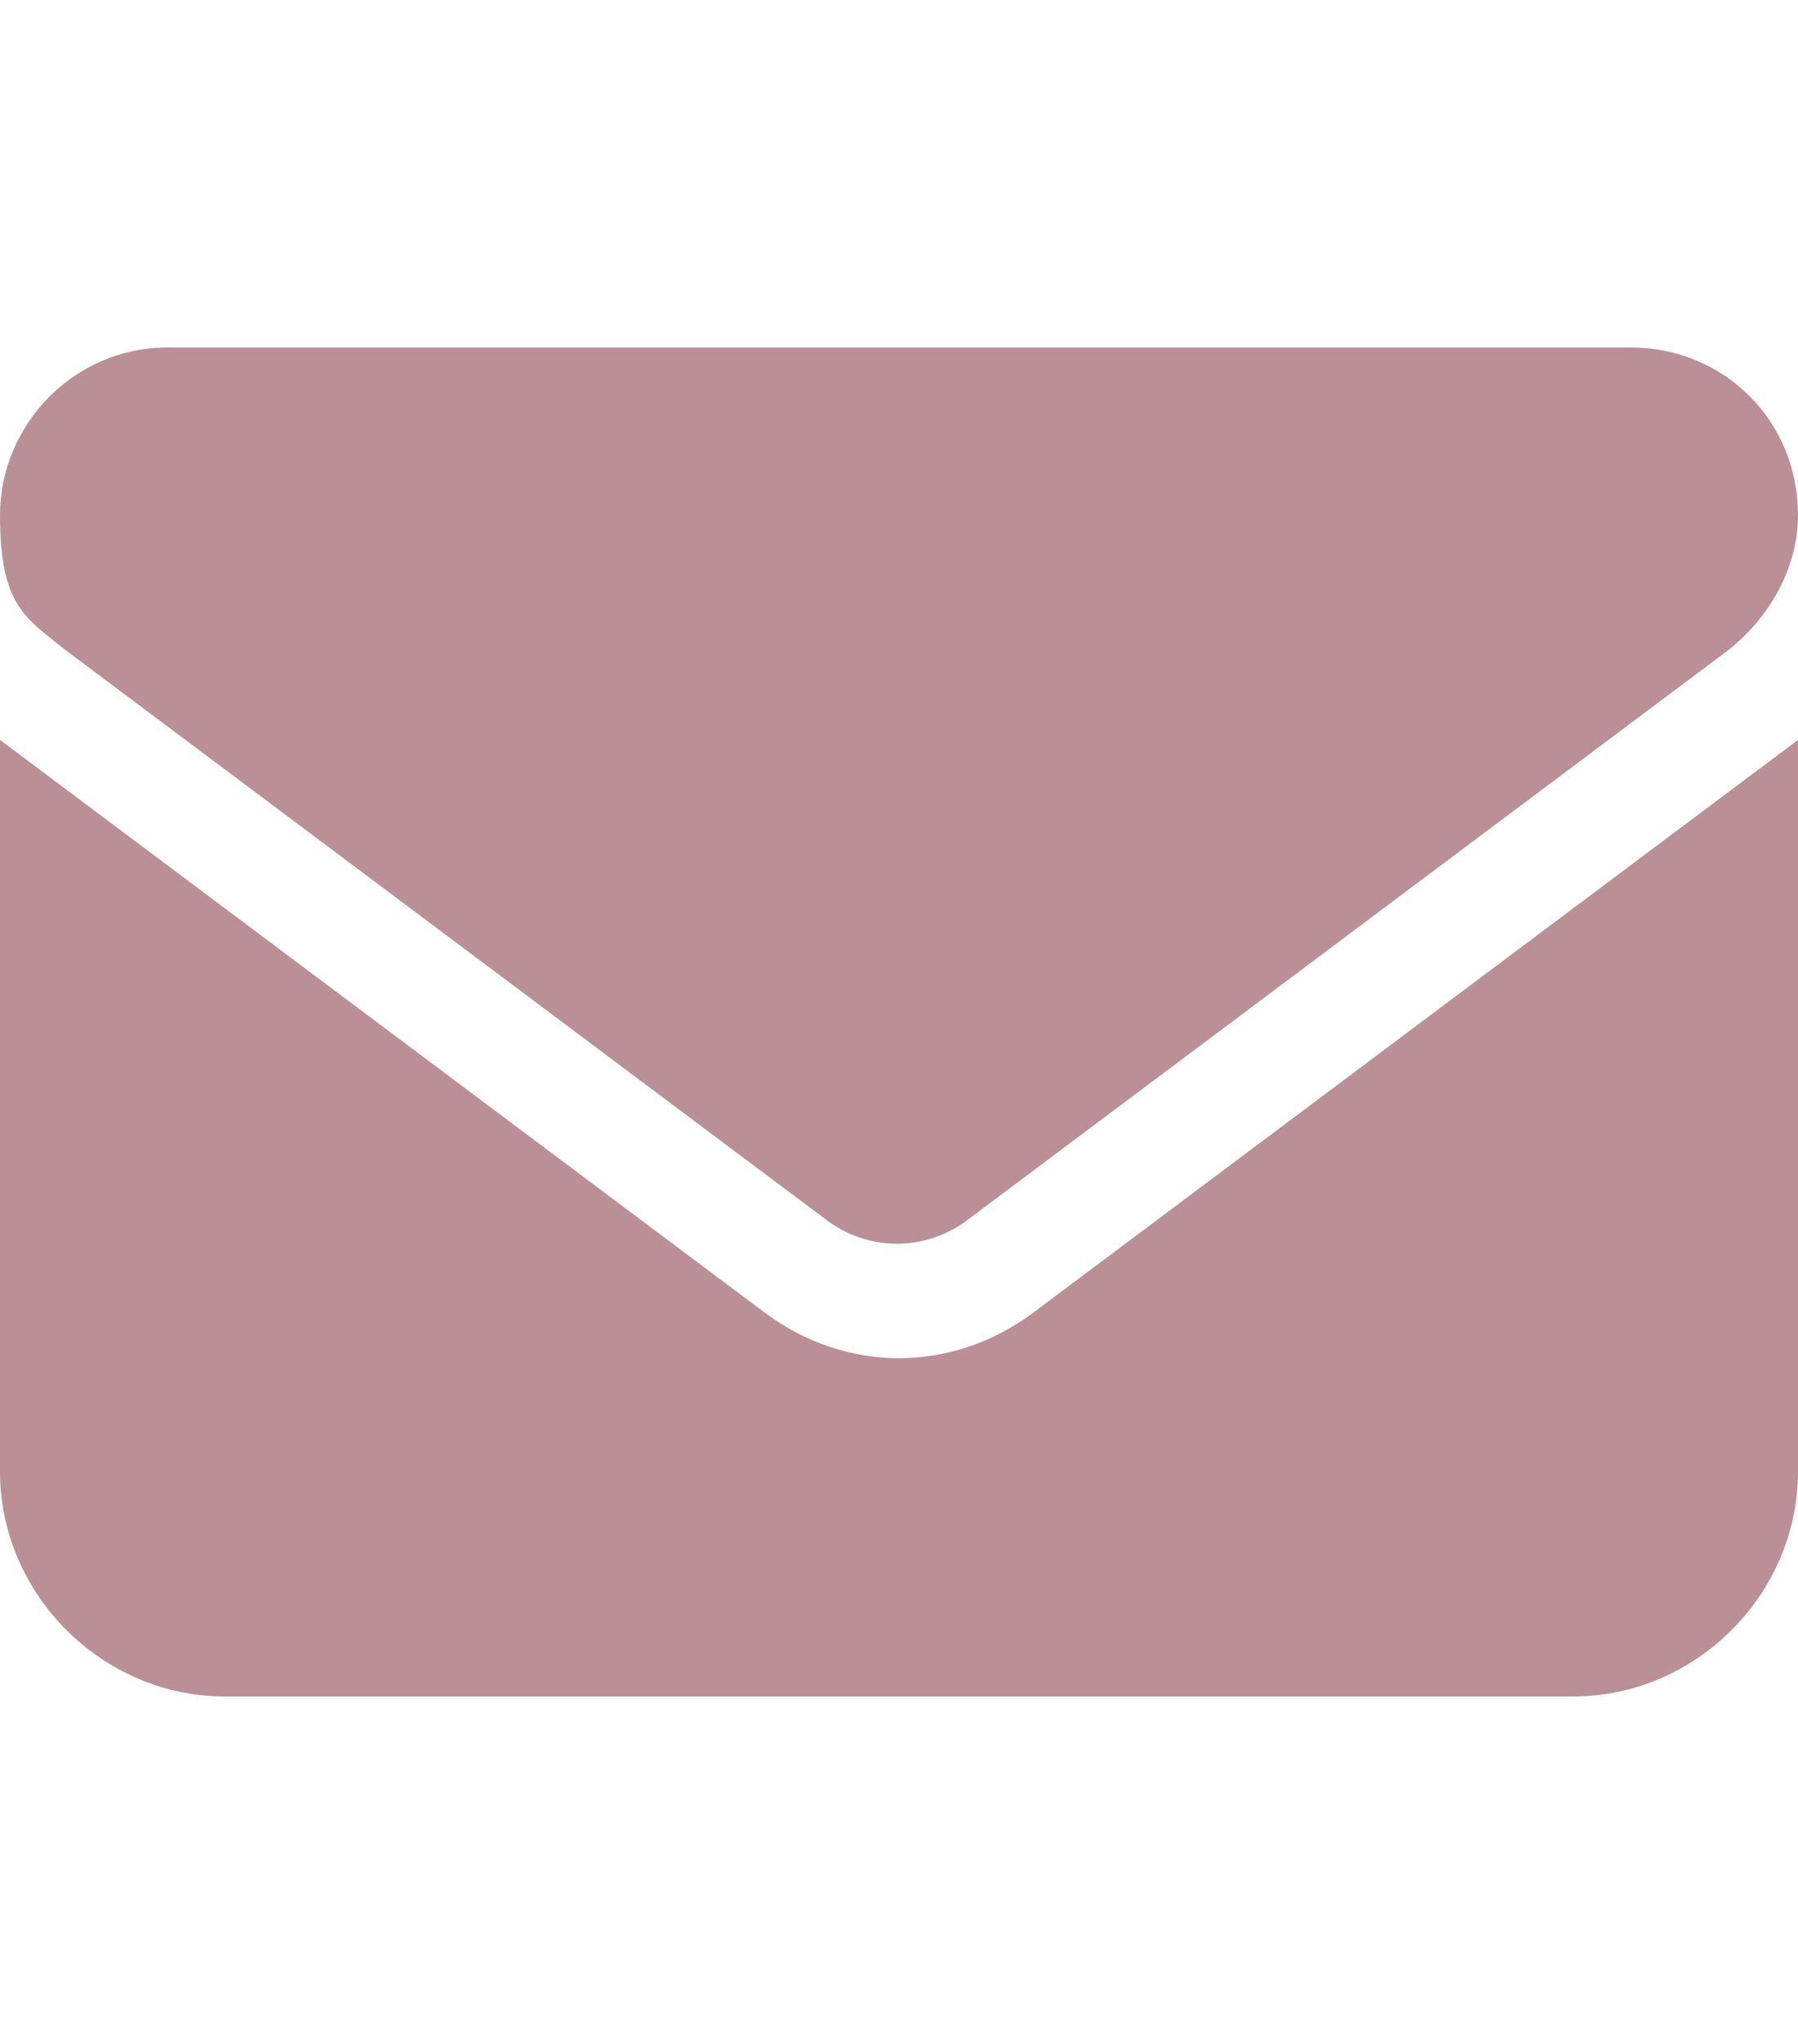 <?xml version="1.0" encoding="UTF-8"?>
<svg id="_レイヤー_1" xmlns="http://www.w3.org/2000/svg" version="1.1" viewBox="0 0 44 50">
  <!-- Generator: Adobe Illustrator 29.3.1, SVG Export Plug-In . SVG Version: 2.1.0 Build 151)  -->
  <defs>
    <style>
      .st0 {
        fill: #ba9096;
      }

      .st1 {
        fill: #fff;
      }
    </style>
  </defs>
  <rect class="st1" width="44" height="50"/>
  <path class="st0" d="M4.1,8.5c-2.3,0-4.1,1.9-4.1,4.1s.6,2.5,1.6,3.3l18.7,14c1,.7,2.3.7,3.3,0l18.7-14c1-.8,1.7-2,1.7-3.3,0-2.3-1.8-4.1-4.1-4.1,0,0-35.8,0-35.8,0ZM0,18.1v17.9c0,3,2.5,5.5,5.5,5.5h33c3,0,5.5-2.5,5.5-5.5v-17.9l-18.7,14c-2,1.5-4.6,1.5-6.6,0L0,18.1Z"/>
</svg>
